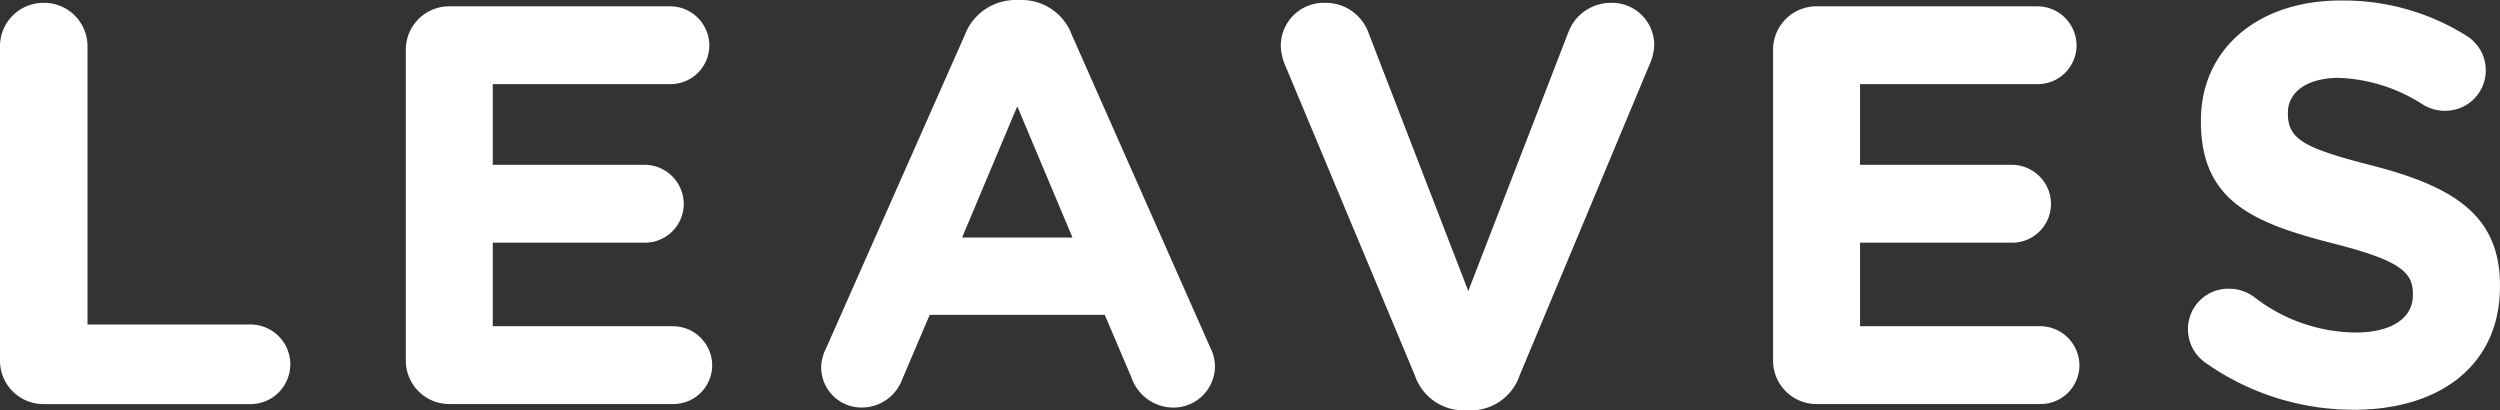 <svg xmlns="http://www.w3.org/2000/svg" width="79.2" height="13" viewBox="0 0 79.2 13"><rect x="0" y="0" width="79.2" height="13" fill="#333333" stroke="none"/><g id="レイヤー_2" data-name="レイヤー 2"><g id="text"><path d="M0,1.476A1.375,1.375,0,0,1,1.386.09,1.375,1.375,0,0,1,2.772,1.476v8.805H7.9a1.261,1.261,0,1,1,0,2.521H1.386A1.376,1.376,0,0,1,0,11.415Z" fill="#fff"/><path d="M12.856,11.415V1.584A1.376,1.376,0,0,1,14.243.2h6.986A1.245,1.245,0,0,1,22.472,1.44a1.23,1.23,0,0,1-1.243,1.225H15.611V5.221h4.808a1.245,1.245,0,0,1,1.242,1.243,1.229,1.229,0,0,1-1.242,1.224H15.611v2.647h5.708a1.245,1.245,0,0,1,1.243,1.242A1.23,1.23,0,0,1,21.319,12.8H14.243A1.377,1.377,0,0,1,12.856,11.415Z" fill="#fff"/><path d="M26.177,11.019,30.569,1.1A1.715,1.715,0,0,1,32.19,0h.163a1.691,1.691,0,0,1,1.6,1.1l4.393,9.921a1.351,1.351,0,0,1,.144.558,1.314,1.314,0,0,1-1.314,1.333,1.41,1.41,0,0,1-1.332-.954L35,9.975H29.453l-.882,2.07a1.361,1.361,0,0,1-1.278.865,1.276,1.276,0,0,1-1.278-1.3A1.47,1.47,0,0,1,26.177,11.019Zm7.8-3.493L32.227,3.367,30.479,7.526Z" fill="#fff"/><path d="M44.826,11.9,40.738,2.125a1.734,1.734,0,0,1-.162-.667A1.36,1.36,0,0,1,41.963.09a1.441,1.441,0,0,1,1.4.972l3.152,8.157L49.705.972A1.438,1.438,0,0,1,51.038.09a1.337,1.337,0,0,1,1.368,1.332,1.616,1.616,0,0,1-.144.613L48.139,11.9A1.628,1.628,0,0,1,46.572,13h-.179A1.627,1.627,0,0,1,44.826,11.9Z" fill="#fff"/><path d="M56.171,11.415V1.584A1.375,1.375,0,0,1,57.557.2h6.986A1.244,1.244,0,0,1,65.785,1.44a1.229,1.229,0,0,1-1.242,1.225H58.926V5.221h4.807a1.246,1.246,0,0,1,1.243,1.243,1.23,1.23,0,0,1-1.243,1.224H58.926v2.647h5.707a1.245,1.245,0,0,1,1.243,1.242A1.23,1.23,0,0,1,64.633,12.8H57.557A1.376,1.376,0,0,1,56.171,11.415Z" fill="#fff"/><path d="M69.838,11.469a1.292,1.292,0,0,1-.523-1.044,1.276,1.276,0,0,1,1.3-1.278A1.334,1.334,0,0,1,71.4,9.4a5.314,5.314,0,0,0,3.223,1.134c1.135,0,1.818-.45,1.818-1.188V9.309c0-.7-.431-1.063-2.538-1.6-2.539-.648-4.178-1.35-4.178-3.853V3.817c0-2.287,1.837-3.8,4.412-3.8a7.318,7.318,0,0,1,4,1.116,1.283,1.283,0,0,1-.684,2.377,1.33,1.33,0,0,1-.7-.2A5.249,5.249,0,0,0,74.1,2.467c-1.062,0-1.62.486-1.62,1.1V3.6c0,.828.54,1.1,2.719,1.657,2.557.666,4,1.584,4,3.781v.036c0,2.5-1.908,3.907-4.627,3.907A8.128,8.128,0,0,1,69.838,11.469Z" fill="#fff"/></g></g></svg>